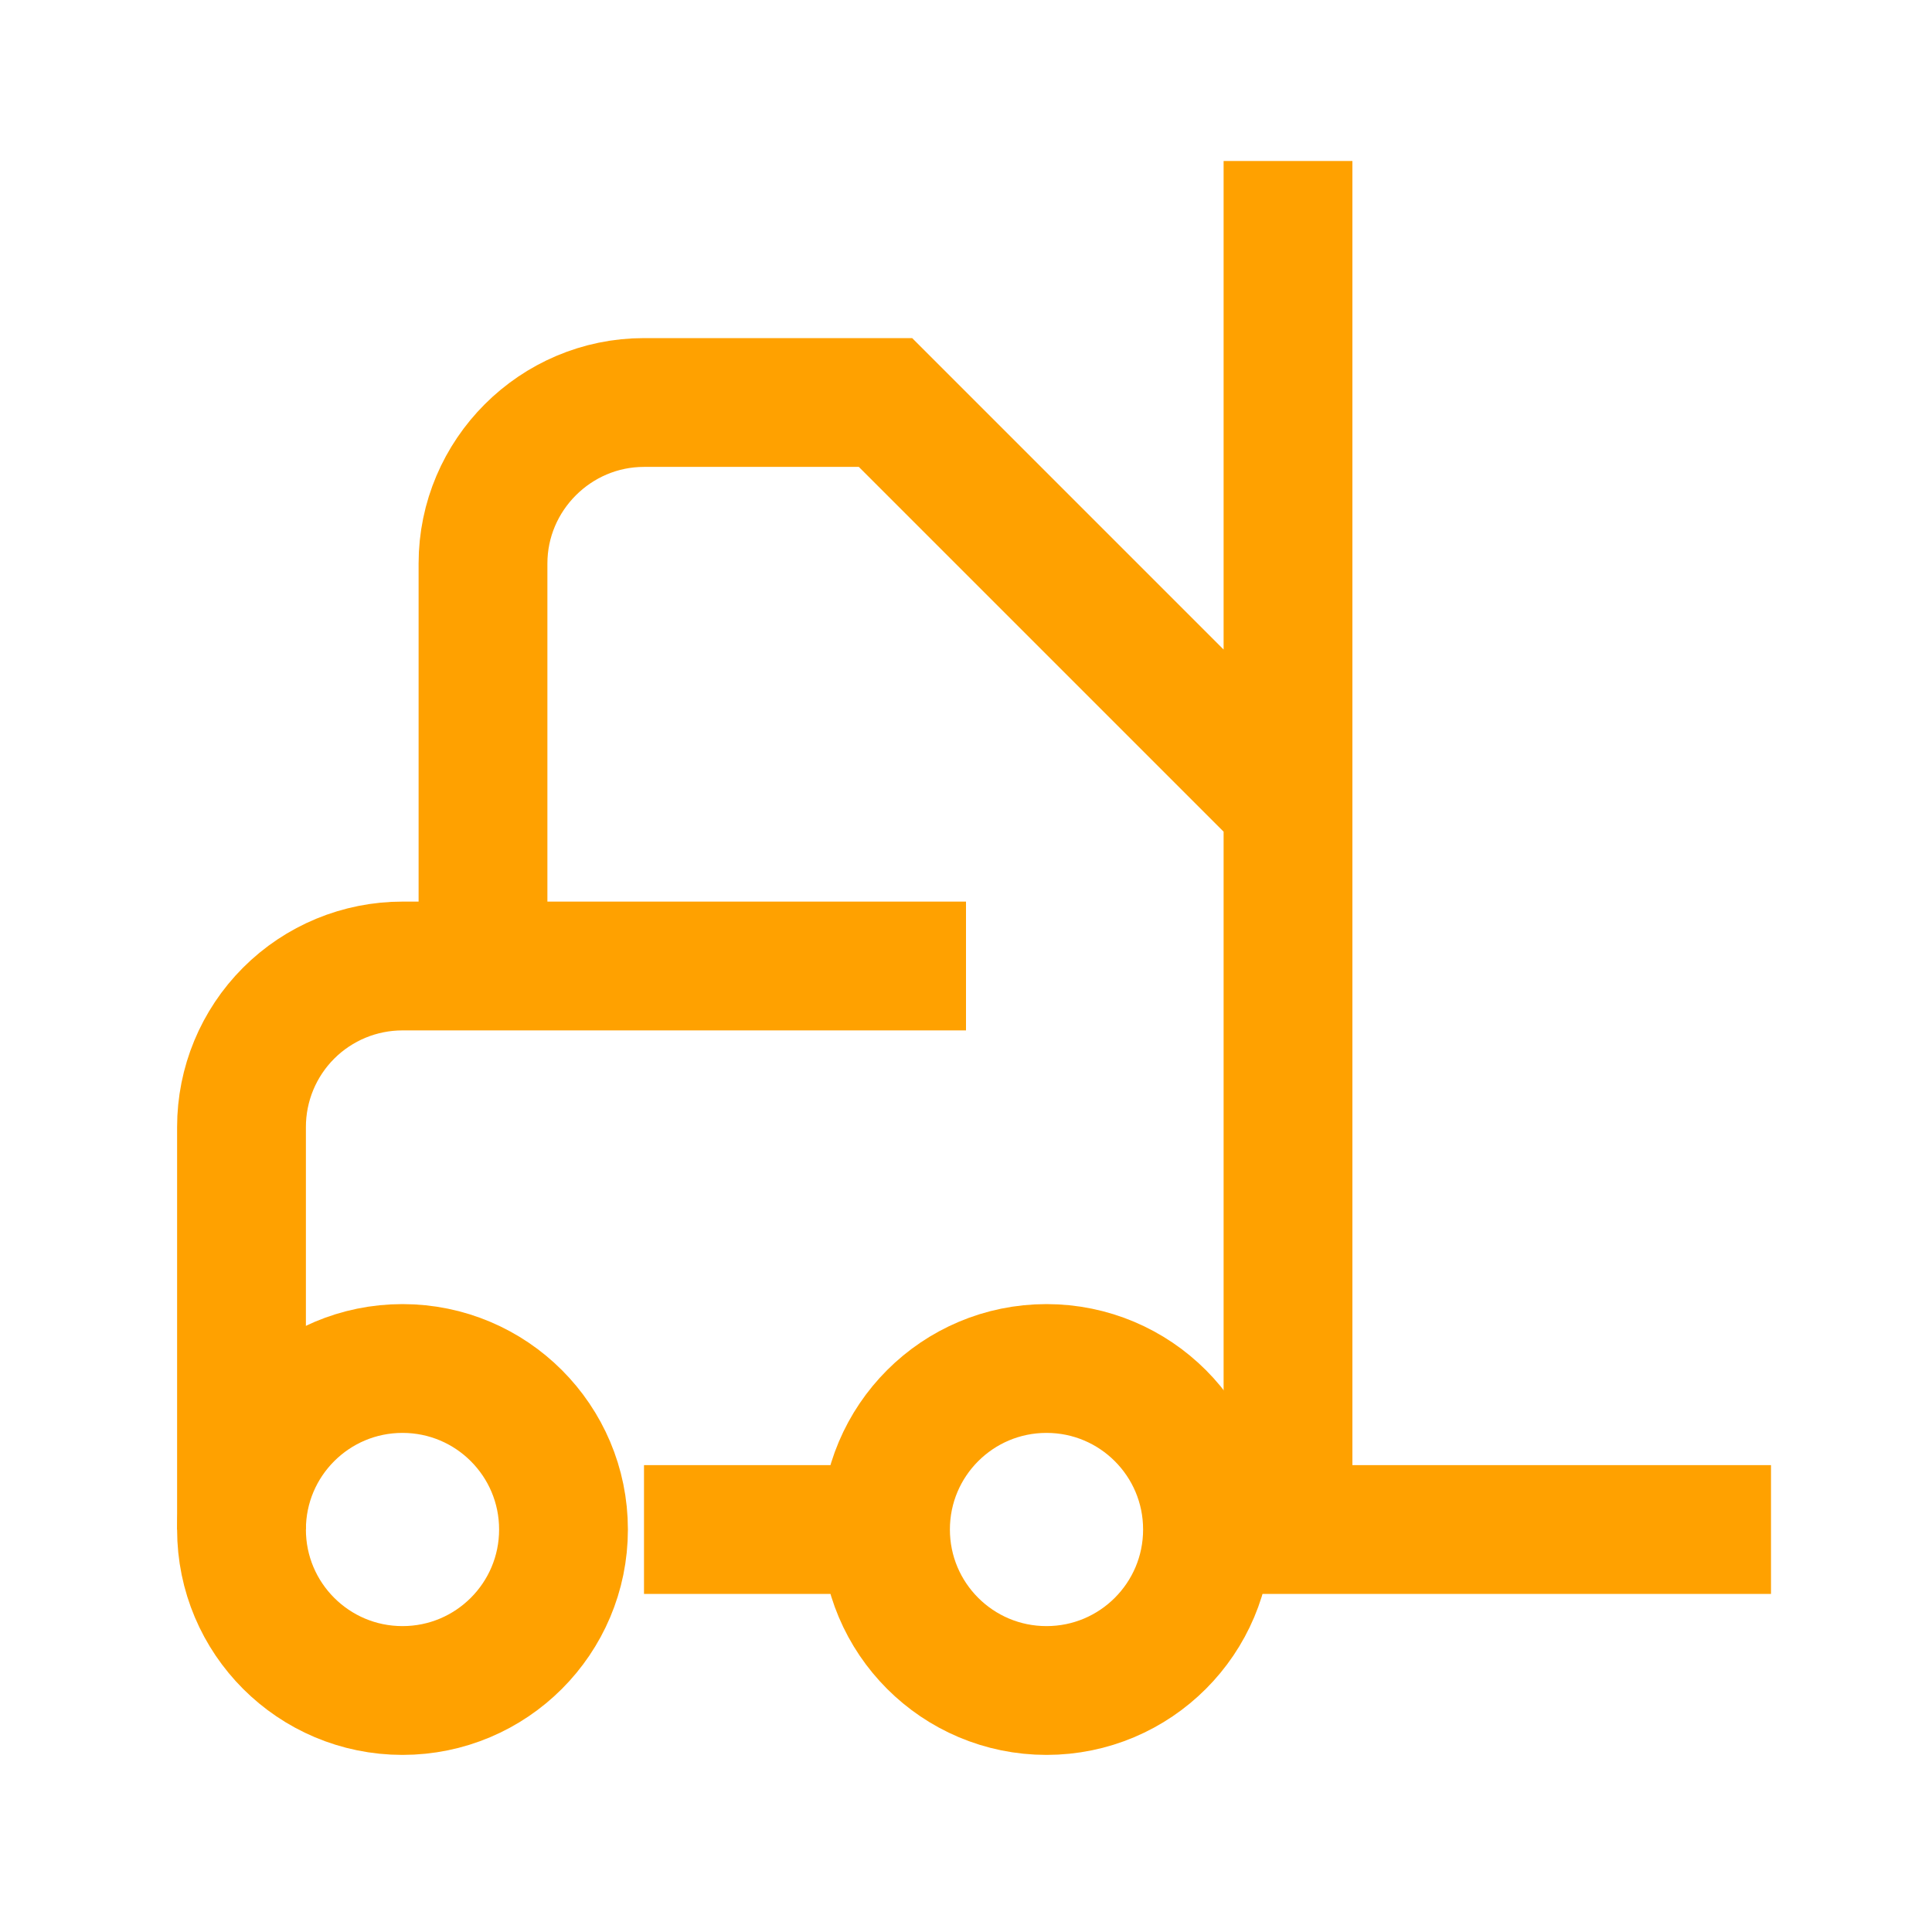 <svg width="30" height="30" viewBox="0 0 30 30" fill="none" xmlns="http://www.w3.org/2000/svg">
<path d="M15 15H6.25C5.587 15 4.951 15.263 4.482 15.732C4.013 16.201 3.75 16.837 3.75 17.5V23.75" stroke="#FFA100" stroke-width="2"/>
<path d="M16.25 26.25C17.631 26.25 18.75 25.131 18.75 23.75C18.75 22.369 17.631 21.25 16.25 21.25C14.869 21.25 13.75 22.369 13.75 23.75C13.75 25.131 14.869 26.25 16.25 26.25Z" stroke="#FFA100" stroke-width="2"/>
<path d="M6.25 26.25C7.631 26.25 8.75 25.131 8.75 23.75C8.75 22.369 7.631 21.25 6.25 21.25C4.869 21.25 3.75 22.369 3.75 23.75C3.75 25.131 4.869 26.25 6.25 26.25Z" stroke="#FFA100" stroke-width="2"/>
<path d="M10 23.75H13.75M20 2.5V23.75H27.5M7.5 15V8.75C7.5 7.375 8.625 6.25 10 6.25H13.75L20 12.5" stroke="#FFA100" stroke-width="2"/>
</svg>
